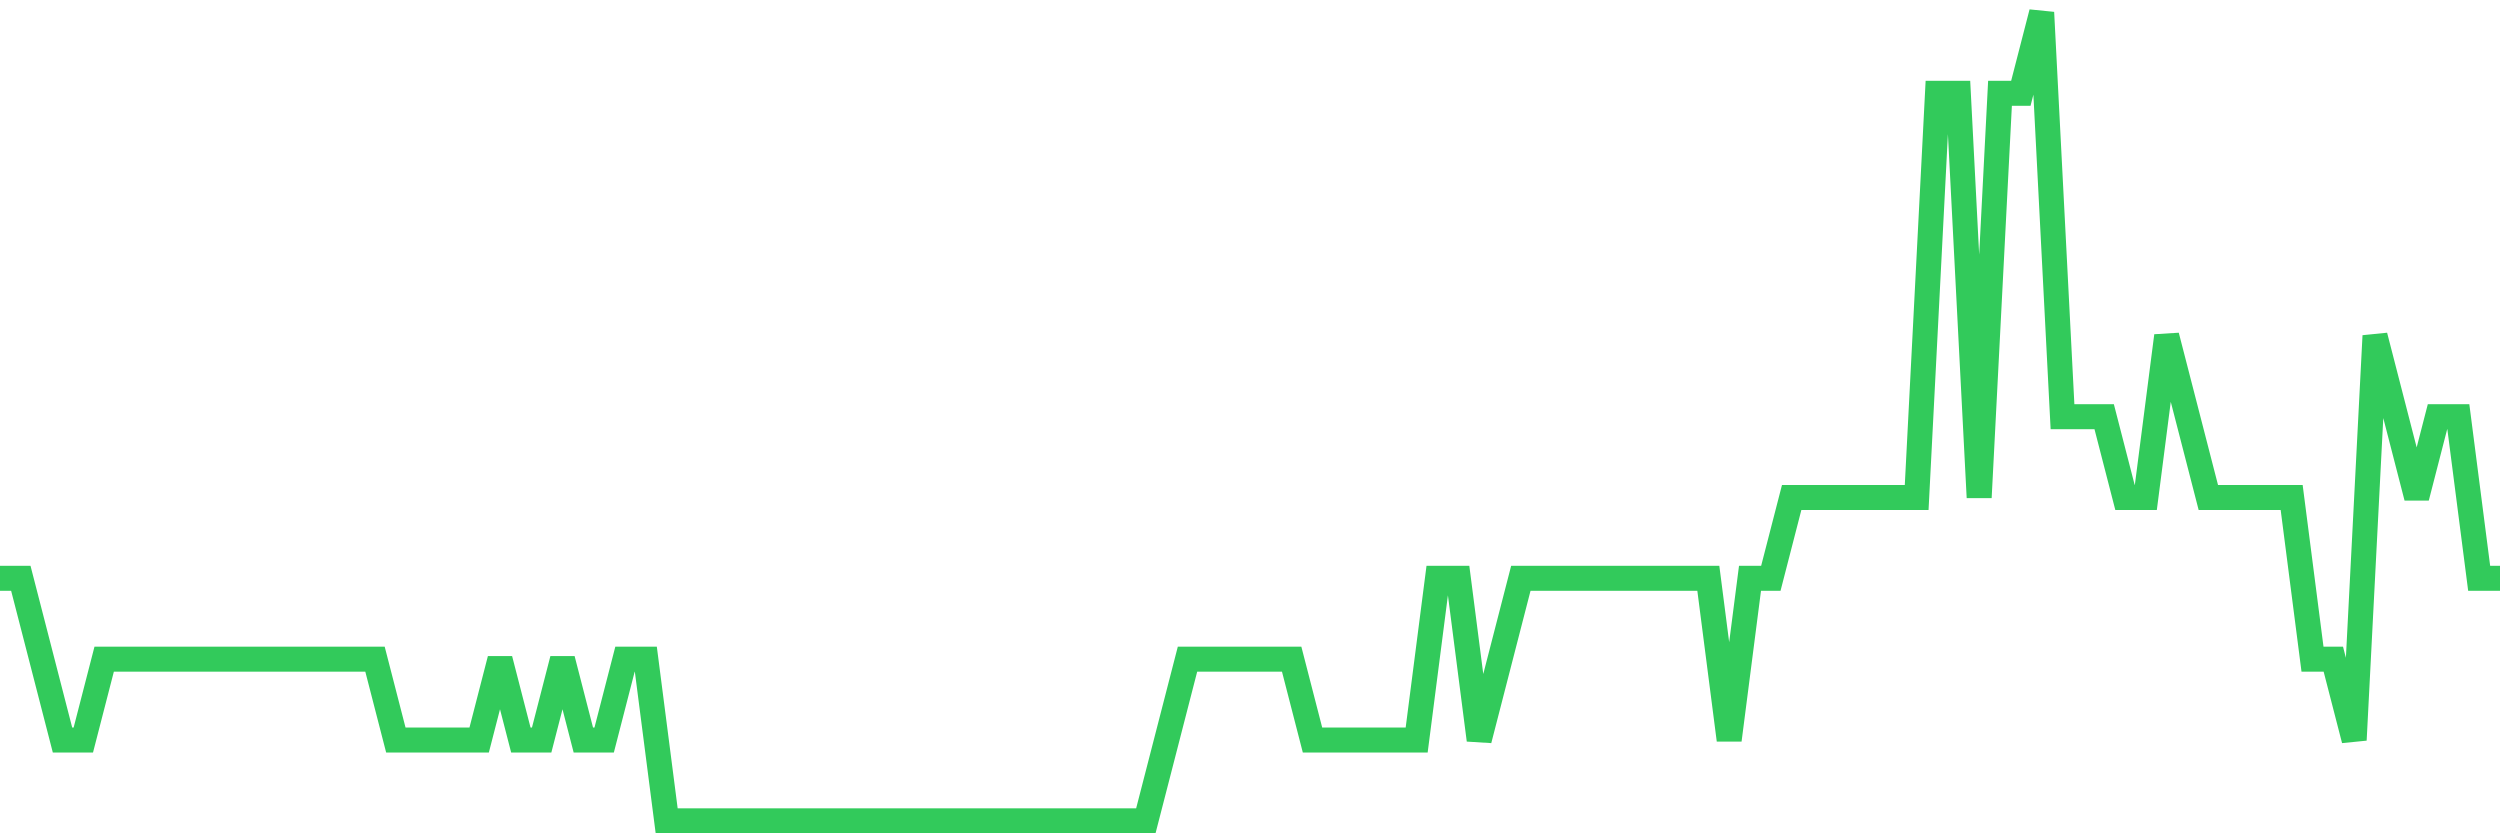 <svg
  xmlns="http://www.w3.org/2000/svg"
  xmlns:xlink="http://www.w3.org/1999/xlink"
  width="120"
  height="40"
  viewBox="0 0 120 40"
  preserveAspectRatio="none"
>
  <polyline
    points="0,27.76 1,27.76 2,31.64 3,35.52 4,35.52 5,31.64 6,31.64 7,31.64 8,31.64 9,31.64 10,31.64 11,31.64 12,31.64 13,31.64 14,31.64 15,31.64 16,31.64 17,31.64 18,31.64 19,35.52 20,35.52 21,35.52 22,35.52 23,35.52 24,31.64 25,35.52 26,35.52 27,31.64 28,35.52 29,35.52 30,31.64 31,31.64 32,39.4 33,39.4 34,39.4 35,39.4 36,39.4 37,39.4 38,39.4 39,39.4 40,39.4 41,39.4 42,39.4 43,39.4 44,39.4 45,39.4 46,39.4 47,39.4 48,39.4 49,39.4 50,39.4 51,39.4 52,39.4 53,39.4 54,39.4 55,39.4 56,35.52 57,31.64 58,31.64 59,31.64 60,31.64 61,31.64 62,31.64 63,35.52 64,35.52 65,35.52 66,35.52 67,35.52 68,35.52 69,27.76 70,27.76 71,35.52 72,31.64 73,27.76 74,27.76 75,27.76 76,27.76 77,27.76 78,27.76 79,27.76 80,27.76 81,27.76 82,27.76 83,35.52 84,27.76 85,27.76 86,23.88 87,23.88 88,23.88 89,23.88 90,23.88 91,23.88 92,23.88 93,4.48 94,4.48 95,23.88 96,4.48 97,4.48 98,0.6 99,20 100,20 101,20 102,23.88 103,23.88 104,16.12 105,20 106,23.88 107,23.88 108,23.88 109,23.88 110,23.88 111,31.64 112,31.64 113,35.52 114,16.12 115,20 116,23.88 117,20 118,20 119,27.76 120,27.76"
    fill="none"
    stroke="#32ca5b"
    stroke-width="1.2"
  >
  </polyline>
</svg>